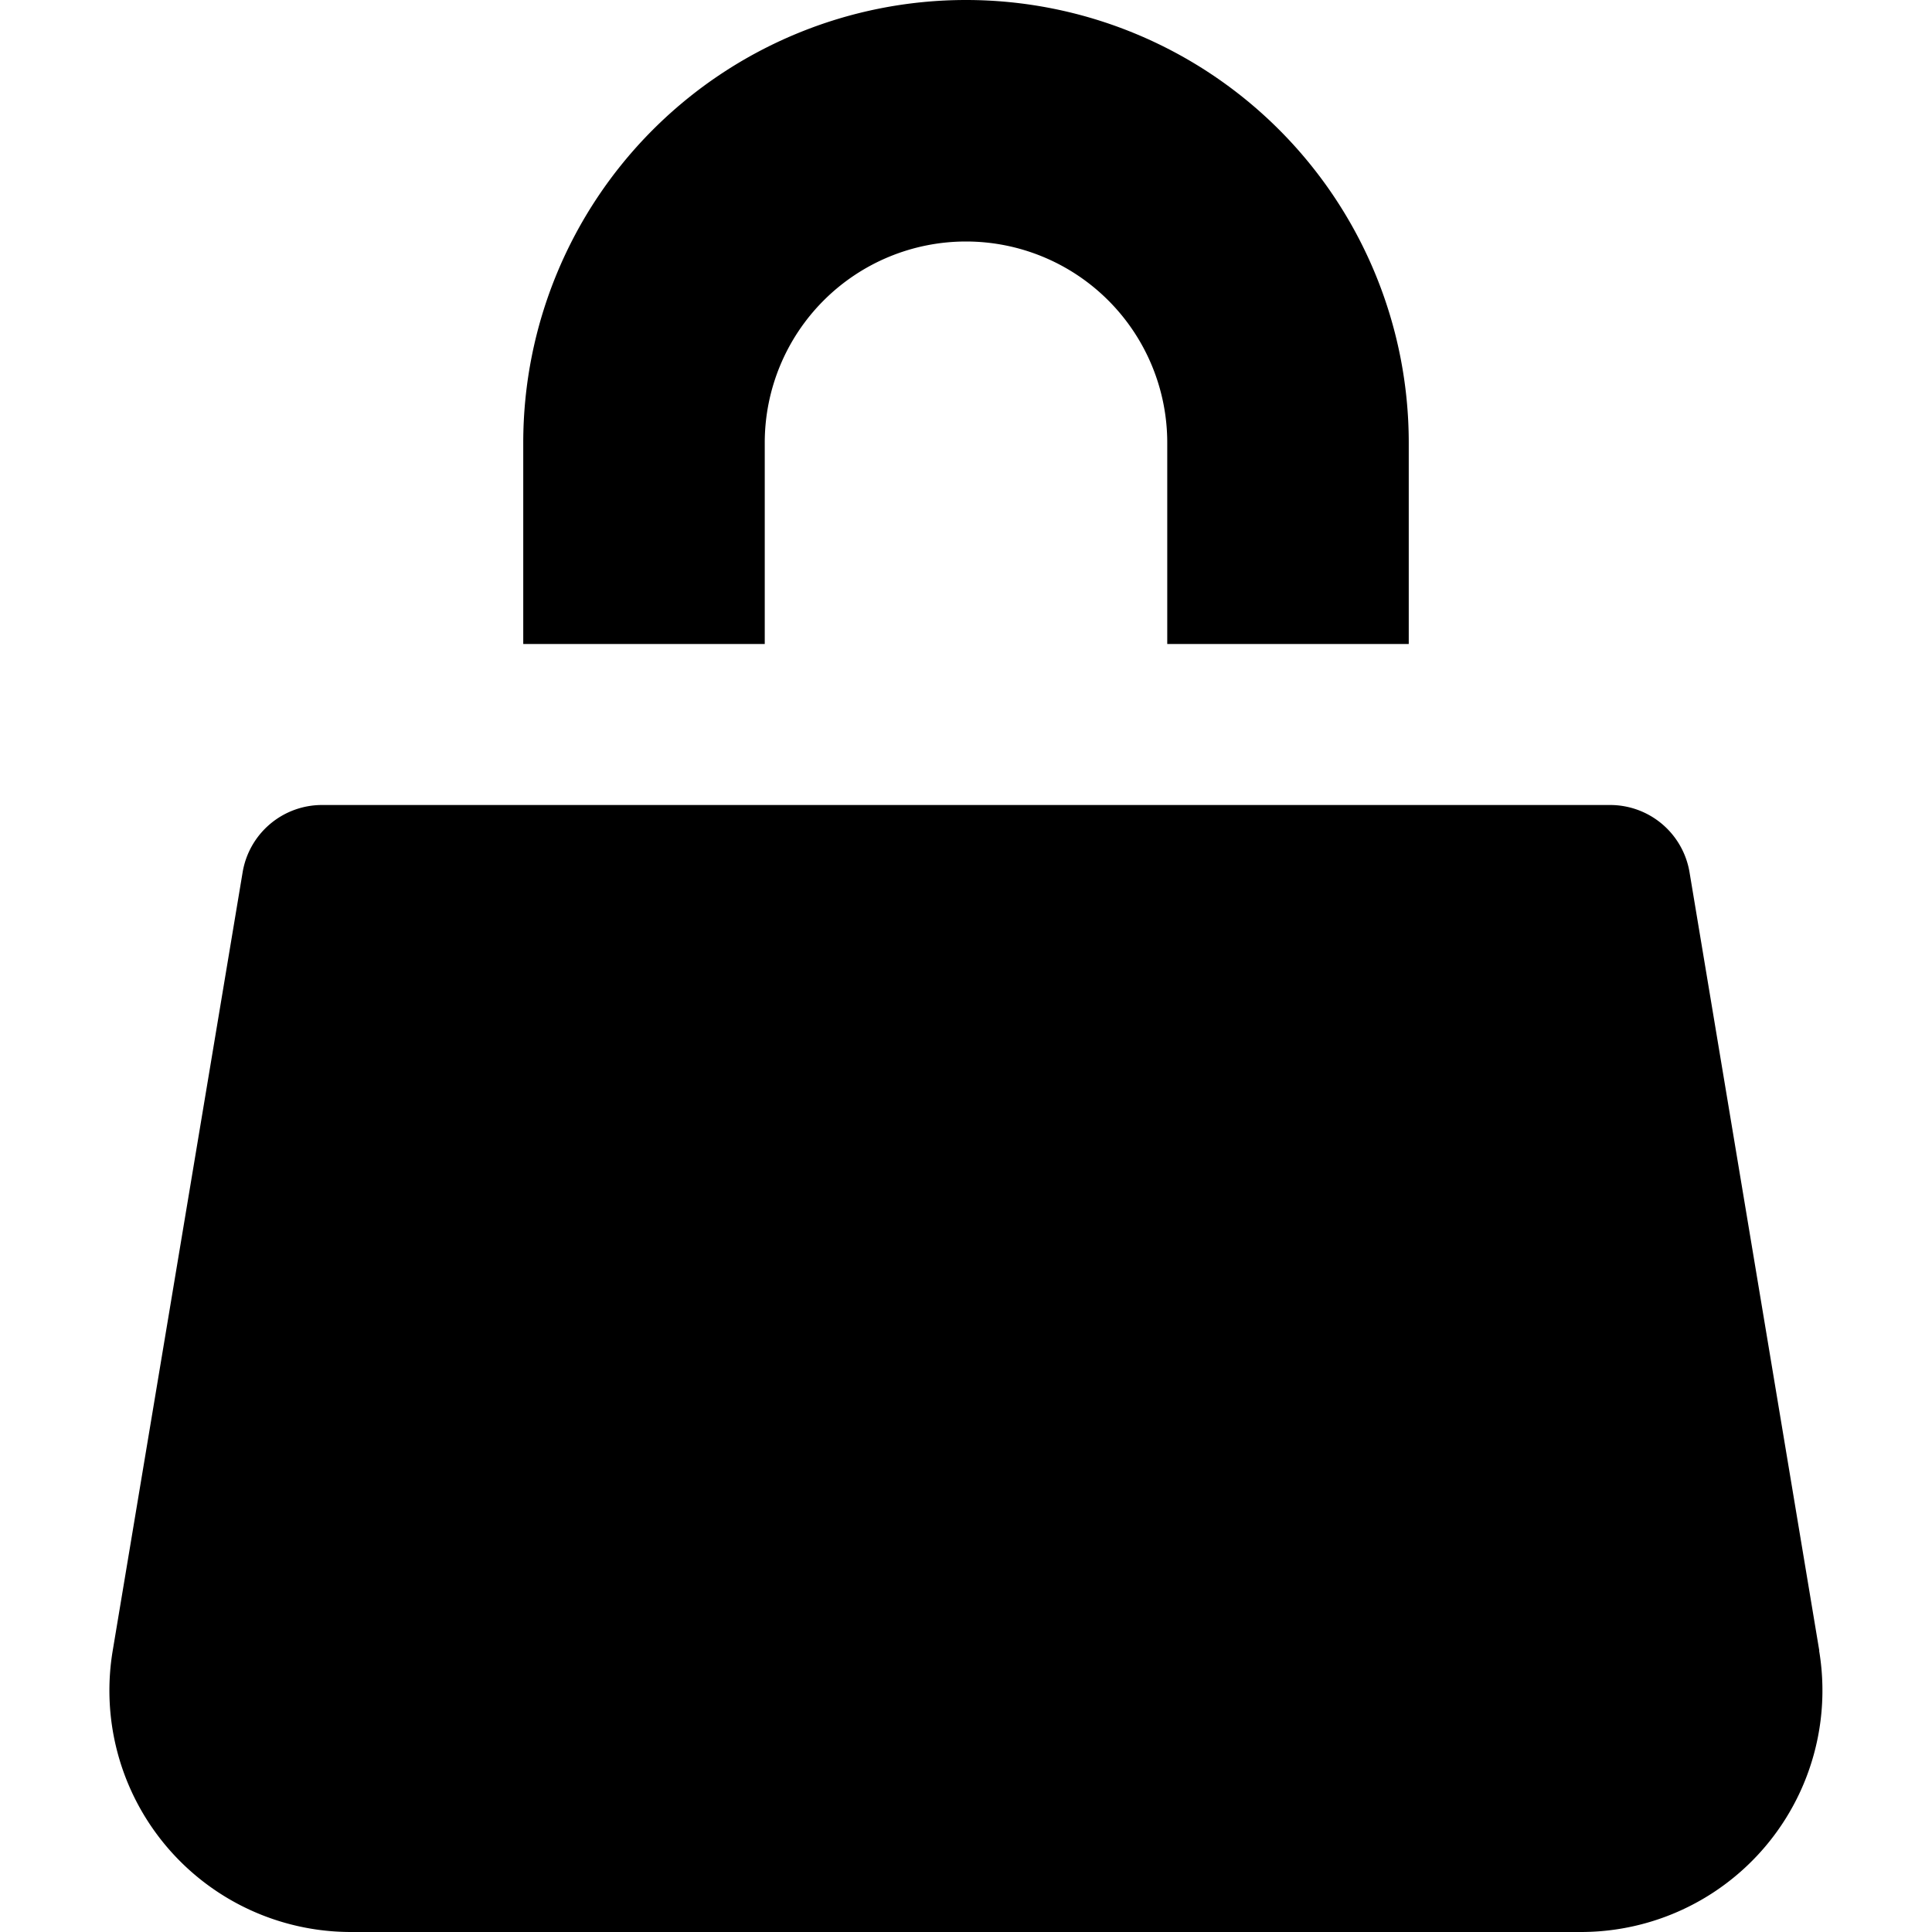 <svg xmlns="http://www.w3.org/2000/svg" width="12" height="12" viewBox="0 0 12 12"><g class="nc-icon-wrapper" fill="#000000"><path d="M11.3,10.253l-.806-4.835A.5.5,0,0,0,10,5H2a.5.5,0,0,0-.493.418L.7,10.253A1.5,1.5,0,0,0,2.181,12H9.819a1.5,1.5,0,0,0,1.48-1.747Z" fill="#000000"></path><path d="M4.75,4V2.75a1.25,1.25,0,0,1,2.5,0V4h1.5V2.75a2.75,2.75,0,0,0-5.5,0V4Z" data-color="color-2"></path></g></svg>